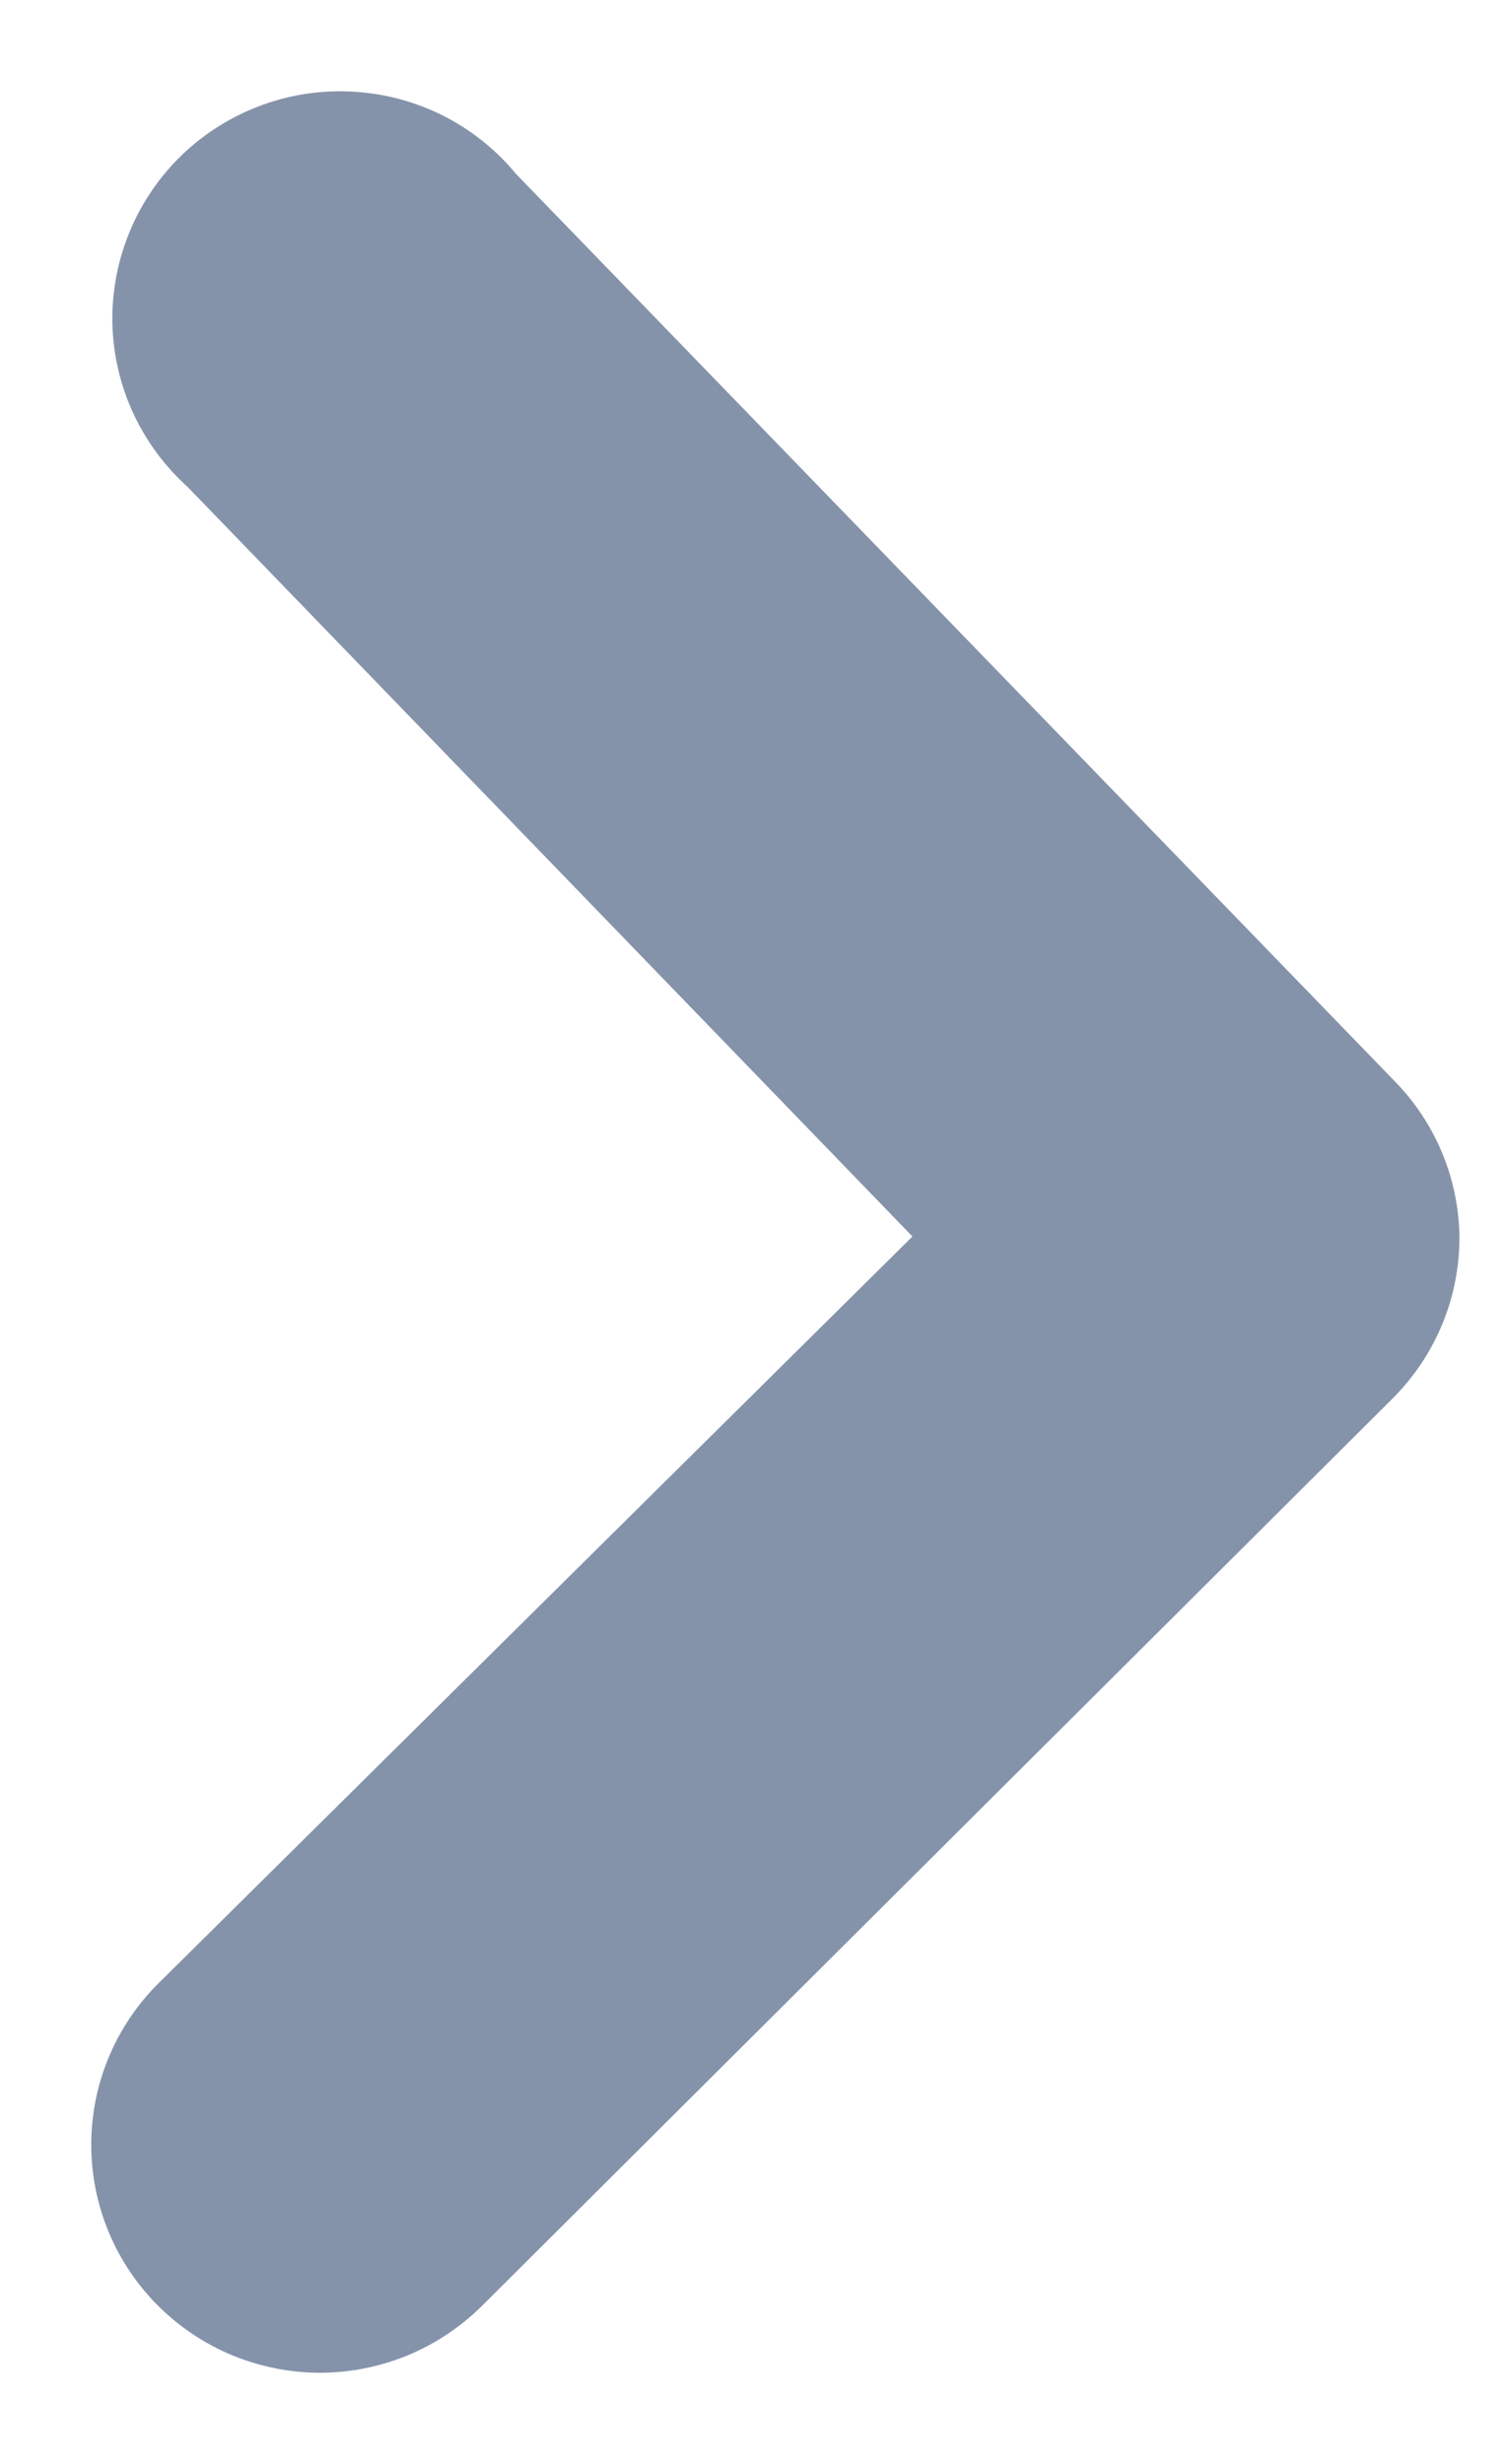 <svg width="11" height="18" viewBox="0 0 11 18" fill="none" xmlns="http://www.w3.org/2000/svg">
<path d="M10.667 9.033C10.668 9.251 10.626 9.468 10.543 9.67C10.46 9.872 10.338 10.056 10.184 10.211L3.522 16.846C3.366 17 3.182 17.123 2.979 17.207C2.776 17.29 2.559 17.334 2.339 17.334C2.119 17.334 1.902 17.29 1.699 17.207C1.496 17.123 1.312 17 1.157 16.846C1.001 16.691 0.878 16.507 0.794 16.305C0.71 16.103 0.667 15.887 0.667 15.668C0.667 15.449 0.71 15.233 0.794 15.031C0.878 14.829 1.001 14.645 1.157 14.49L6.669 9.033L1.373 3.559C1.203 3.406 1.066 3.22 0.971 3.013C0.876 2.805 0.825 2.58 0.821 2.352C0.818 2.124 0.862 1.897 0.95 1.687C1.038 1.476 1.169 1.286 1.334 1.128C1.5 0.97 1.696 0.848 1.911 0.769C2.126 0.69 2.355 0.656 2.584 0.67C2.813 0.683 3.036 0.743 3.241 0.846C3.445 0.95 3.626 1.094 3.771 1.27L10.2 7.905C10.494 8.208 10.661 8.612 10.667 9.033Z" fill="#0D2957" fill-opacity="0.5"/>
</svg>